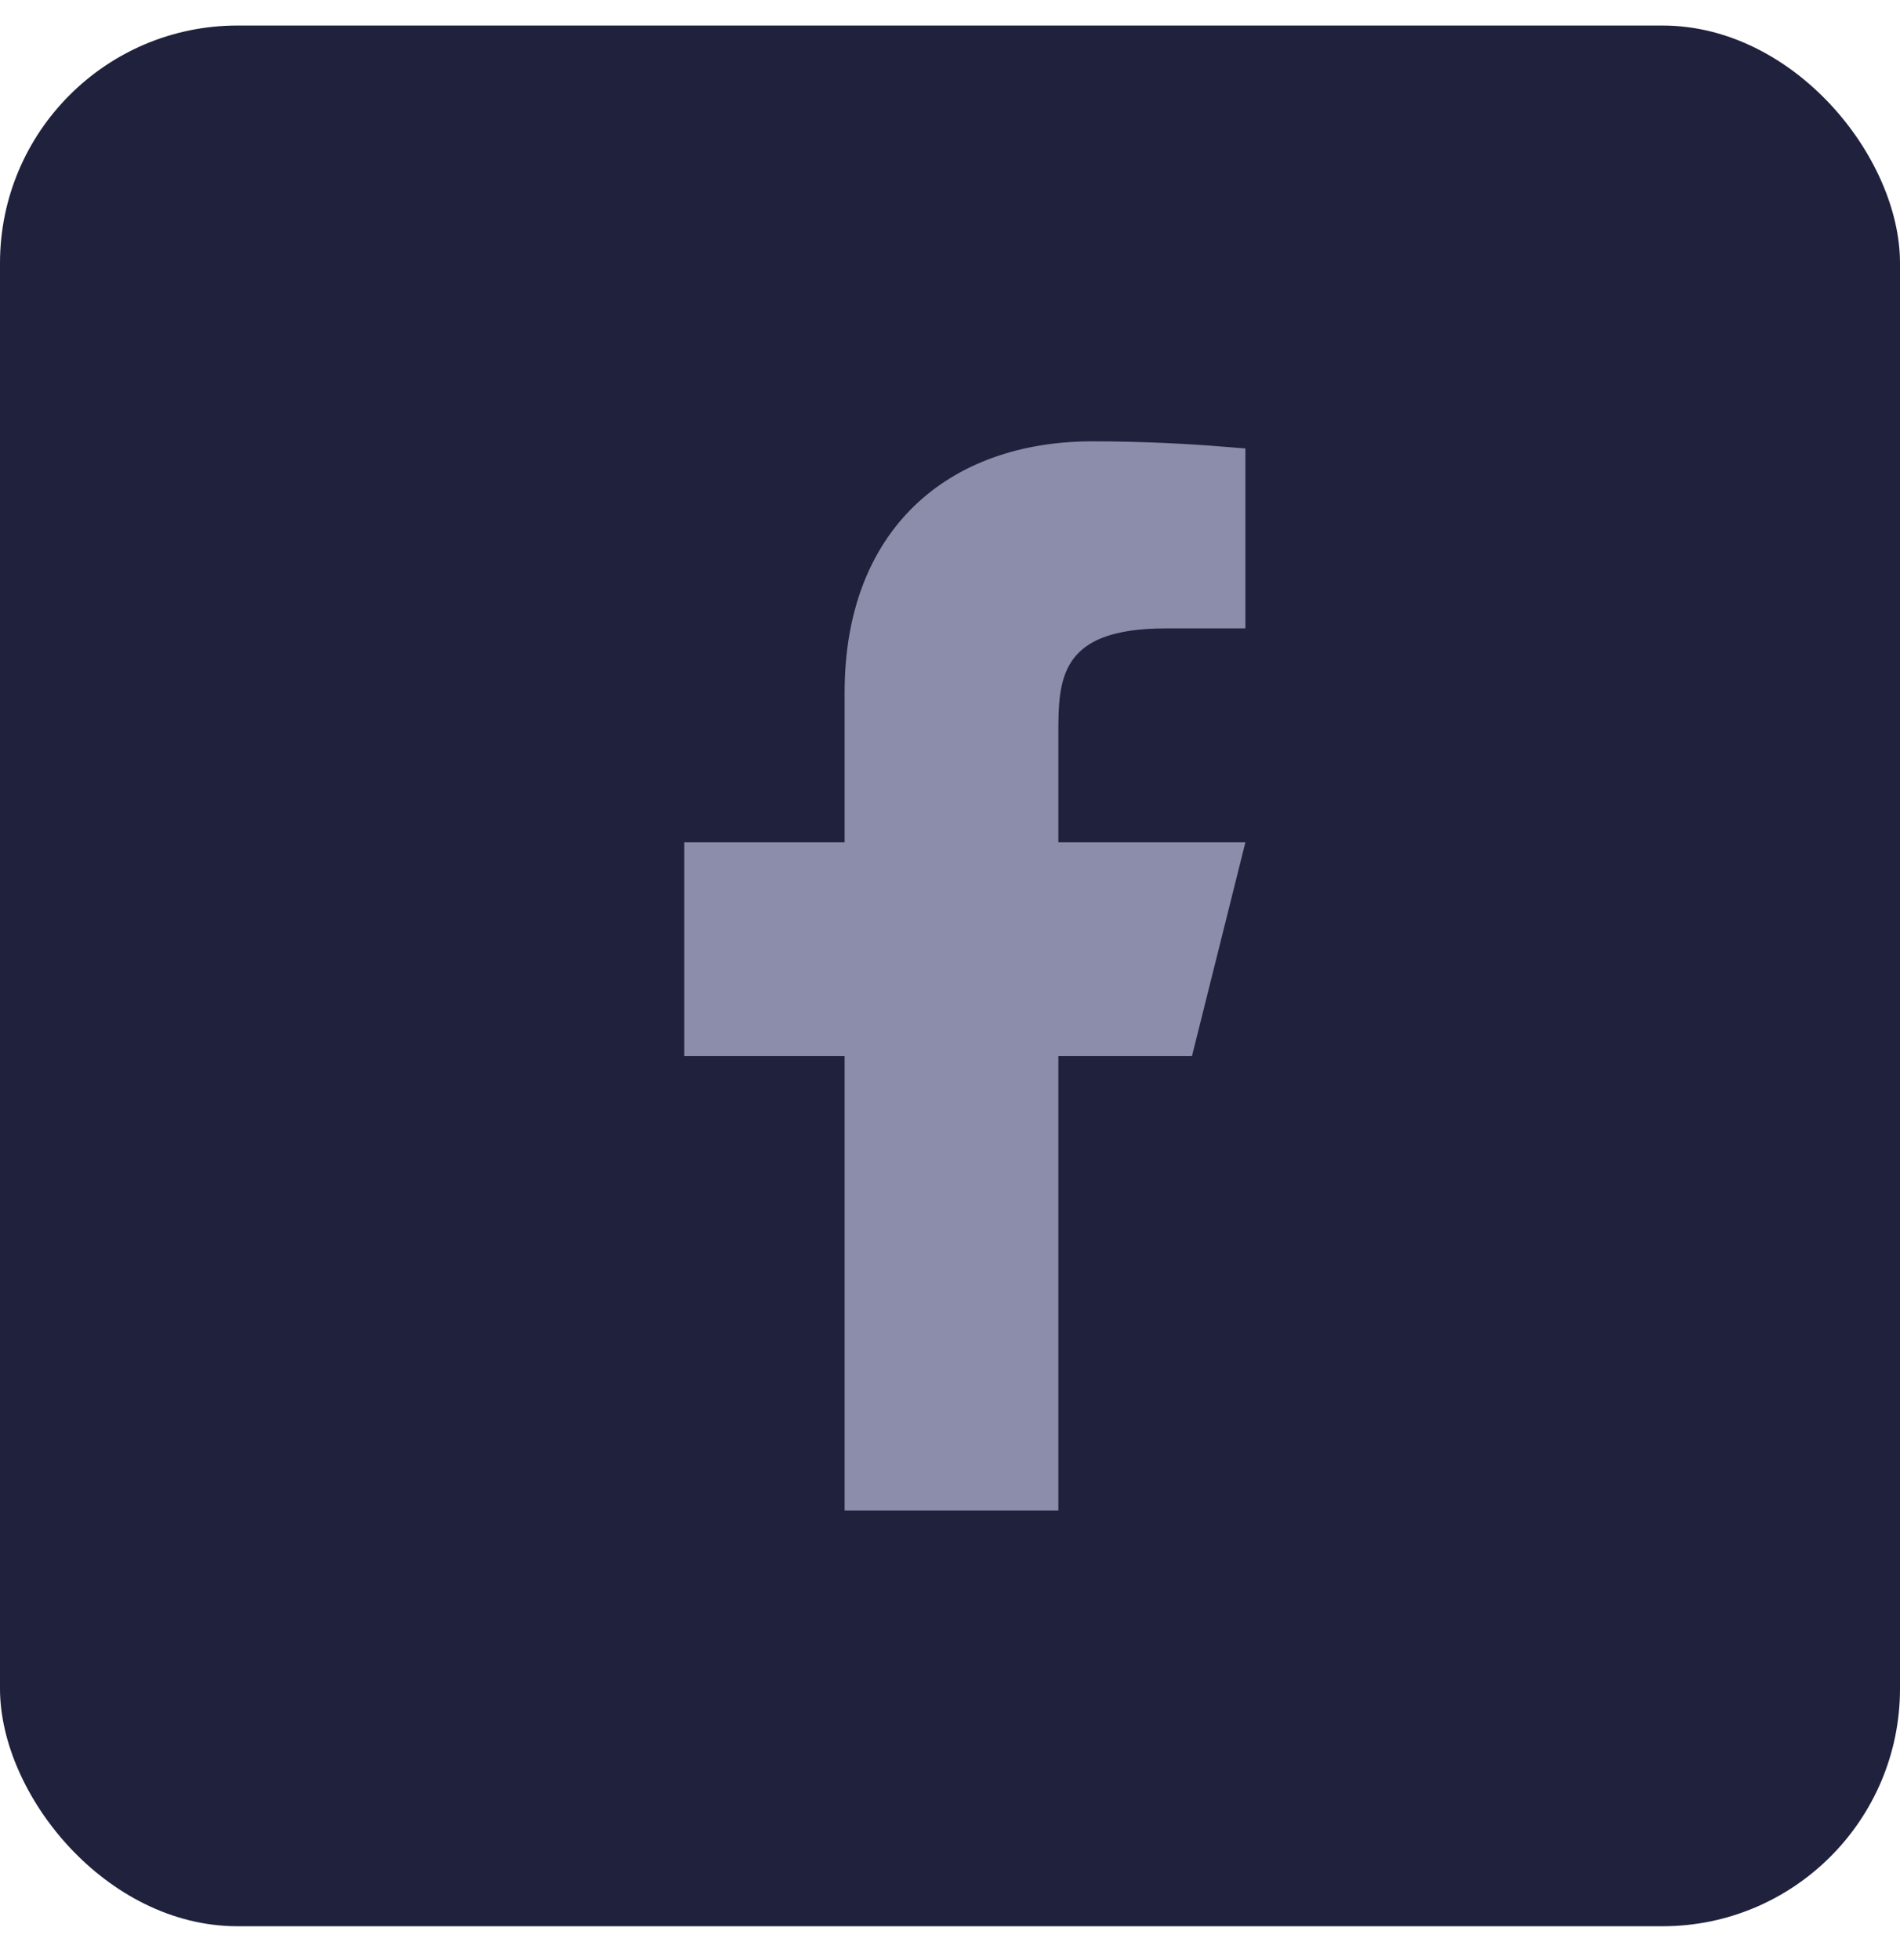 <svg width="32" height="33" viewBox="0 0 32 33" fill="none" xmlns="http://www.w3.org/2000/svg">
<rect y="0.43" width="32" height="32" rx="4" fill="#20213C"/>
<path d="M17.825 17.33H17.375V17.78V24.98H14.675V17.78V17.33H14.225H11.975V14.63H14.225H14.675V14.18V11.66C14.675 10.389 15.075 9.457 15.711 8.842C16.349 8.224 17.273 7.88 18.404 7.88C19.242 7.88 20.045 7.926 20.525 7.965V10.13H19.625C18.67 10.13 18.027 10.361 17.677 10.881C17.511 11.127 17.44 11.398 17.407 11.649C17.375 11.891 17.375 12.144 17.375 12.366L17.375 12.38V14.18V14.63H17.825H20.399L19.724 17.33H17.825Z" fill="#8C8DAA" stroke="#8C8DAA" stroke-width="0.9"/>
</svg>
